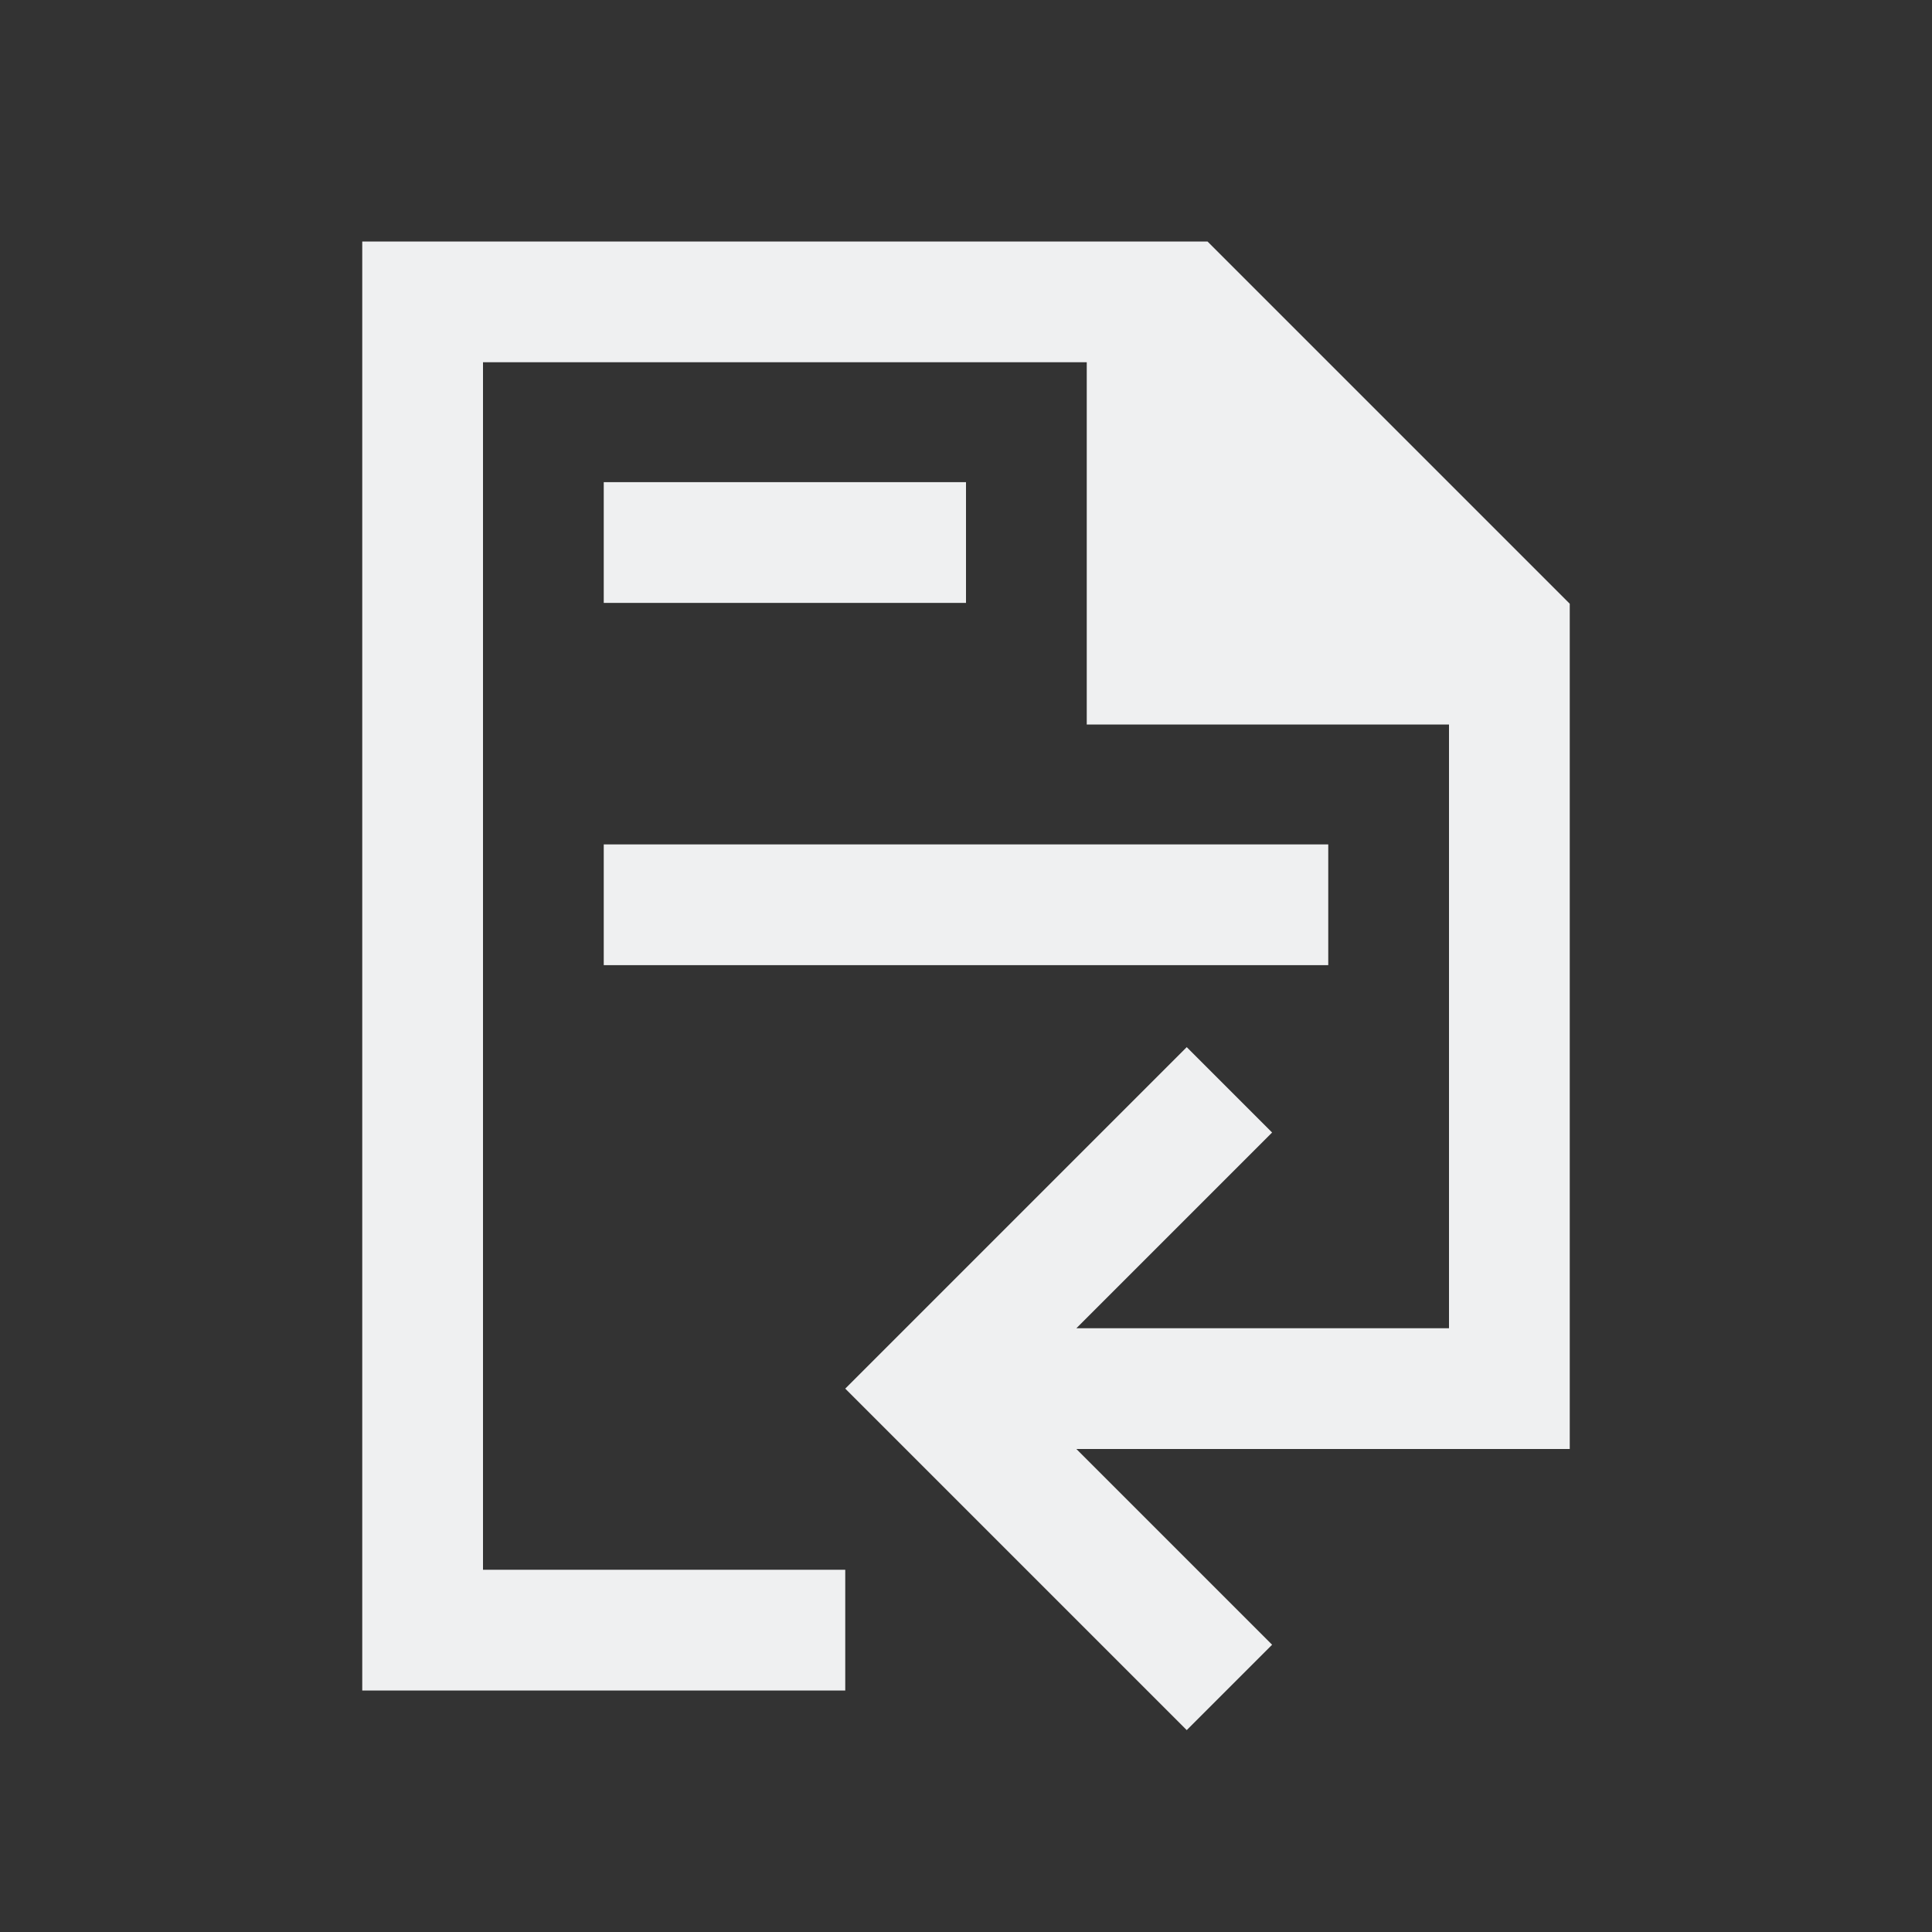 <?xml version="1.0" encoding="UTF-8" standalone="no"?>
<svg
   viewBox="0 0 16 16"
   version="1.1"
   id="svg7"
   sodipodi:docname="ct_from_txt.svg"
   inkscape:version="1.1 (c68e22c387, 2021-05-23)"
   xmlns:inkscape="http://www.inkscape.org/namespaces/inkscape"
   xmlns:sodipodi="http://sodipodi.sourceforge.net/DTD/sodipodi-0.dtd"
   xmlns="http://www.w3.org/2000/svg"
   xmlns:svg="http://www.w3.org/2000/svg">
  <rect x="0" y="0" width="16" height="16" fill="#333333" stroke="none"/>
  <sodipodi:namedview
     id="namedview9"
     pagecolor="#ffffff"
     bordercolor="#666666"
     borderopacity="1.0"
     inkscape:pageshadow="2"
     inkscape:pageopacity="0.0"
     inkscape:pagecheckerboard="0"
     showgrid="false"
     inkscape:zoom="52.625"
     inkscape:cx="8"
     inkscape:cy="8"
     inkscape:window-width="1824"
     inkscape:window-height="1046"
     inkscape:window-x="85"
     inkscape:window-y="-11"
     inkscape:window-maximized="1"
     inkscape:current-layer="svg7" />
  <defs
     id="defs3">
    <style
       type="text/css"
       id="current-color-scheme">
            .ColorScheme-Text {
                color:#eff0f1;
            }
        </style>
  </defs>
  <path
     class="ColorScheme-Text"
     style="fill:currentColor; fill-opacity:1; stroke:none"
     d="M 13 5 L 13 12 L 8.914 12 L 10.535 13.621 L 9.828 14.328 L 7 11.5 L 9.828 8.672 L 10.535 9.379 L 8.914 11 L 12 11 L 12 6 L 9 6 L 9 3 L 4 3 L 4 13 L 7 13 L 7 14 L 3 14 L 3 2 L 10 2 L 13 5 Z"
     id="path5" />
  <path
     d="m 5,3.993 v 1 H 8 v -1 z m 0,3 v 1 H 11 v -1 z"
     style="color:#eff0f1;fill:currentColor;fill-opacity:1;stroke:none"
     id="path869"
     sodipodi:nodetypes="cccccccccc" />
</svg>

